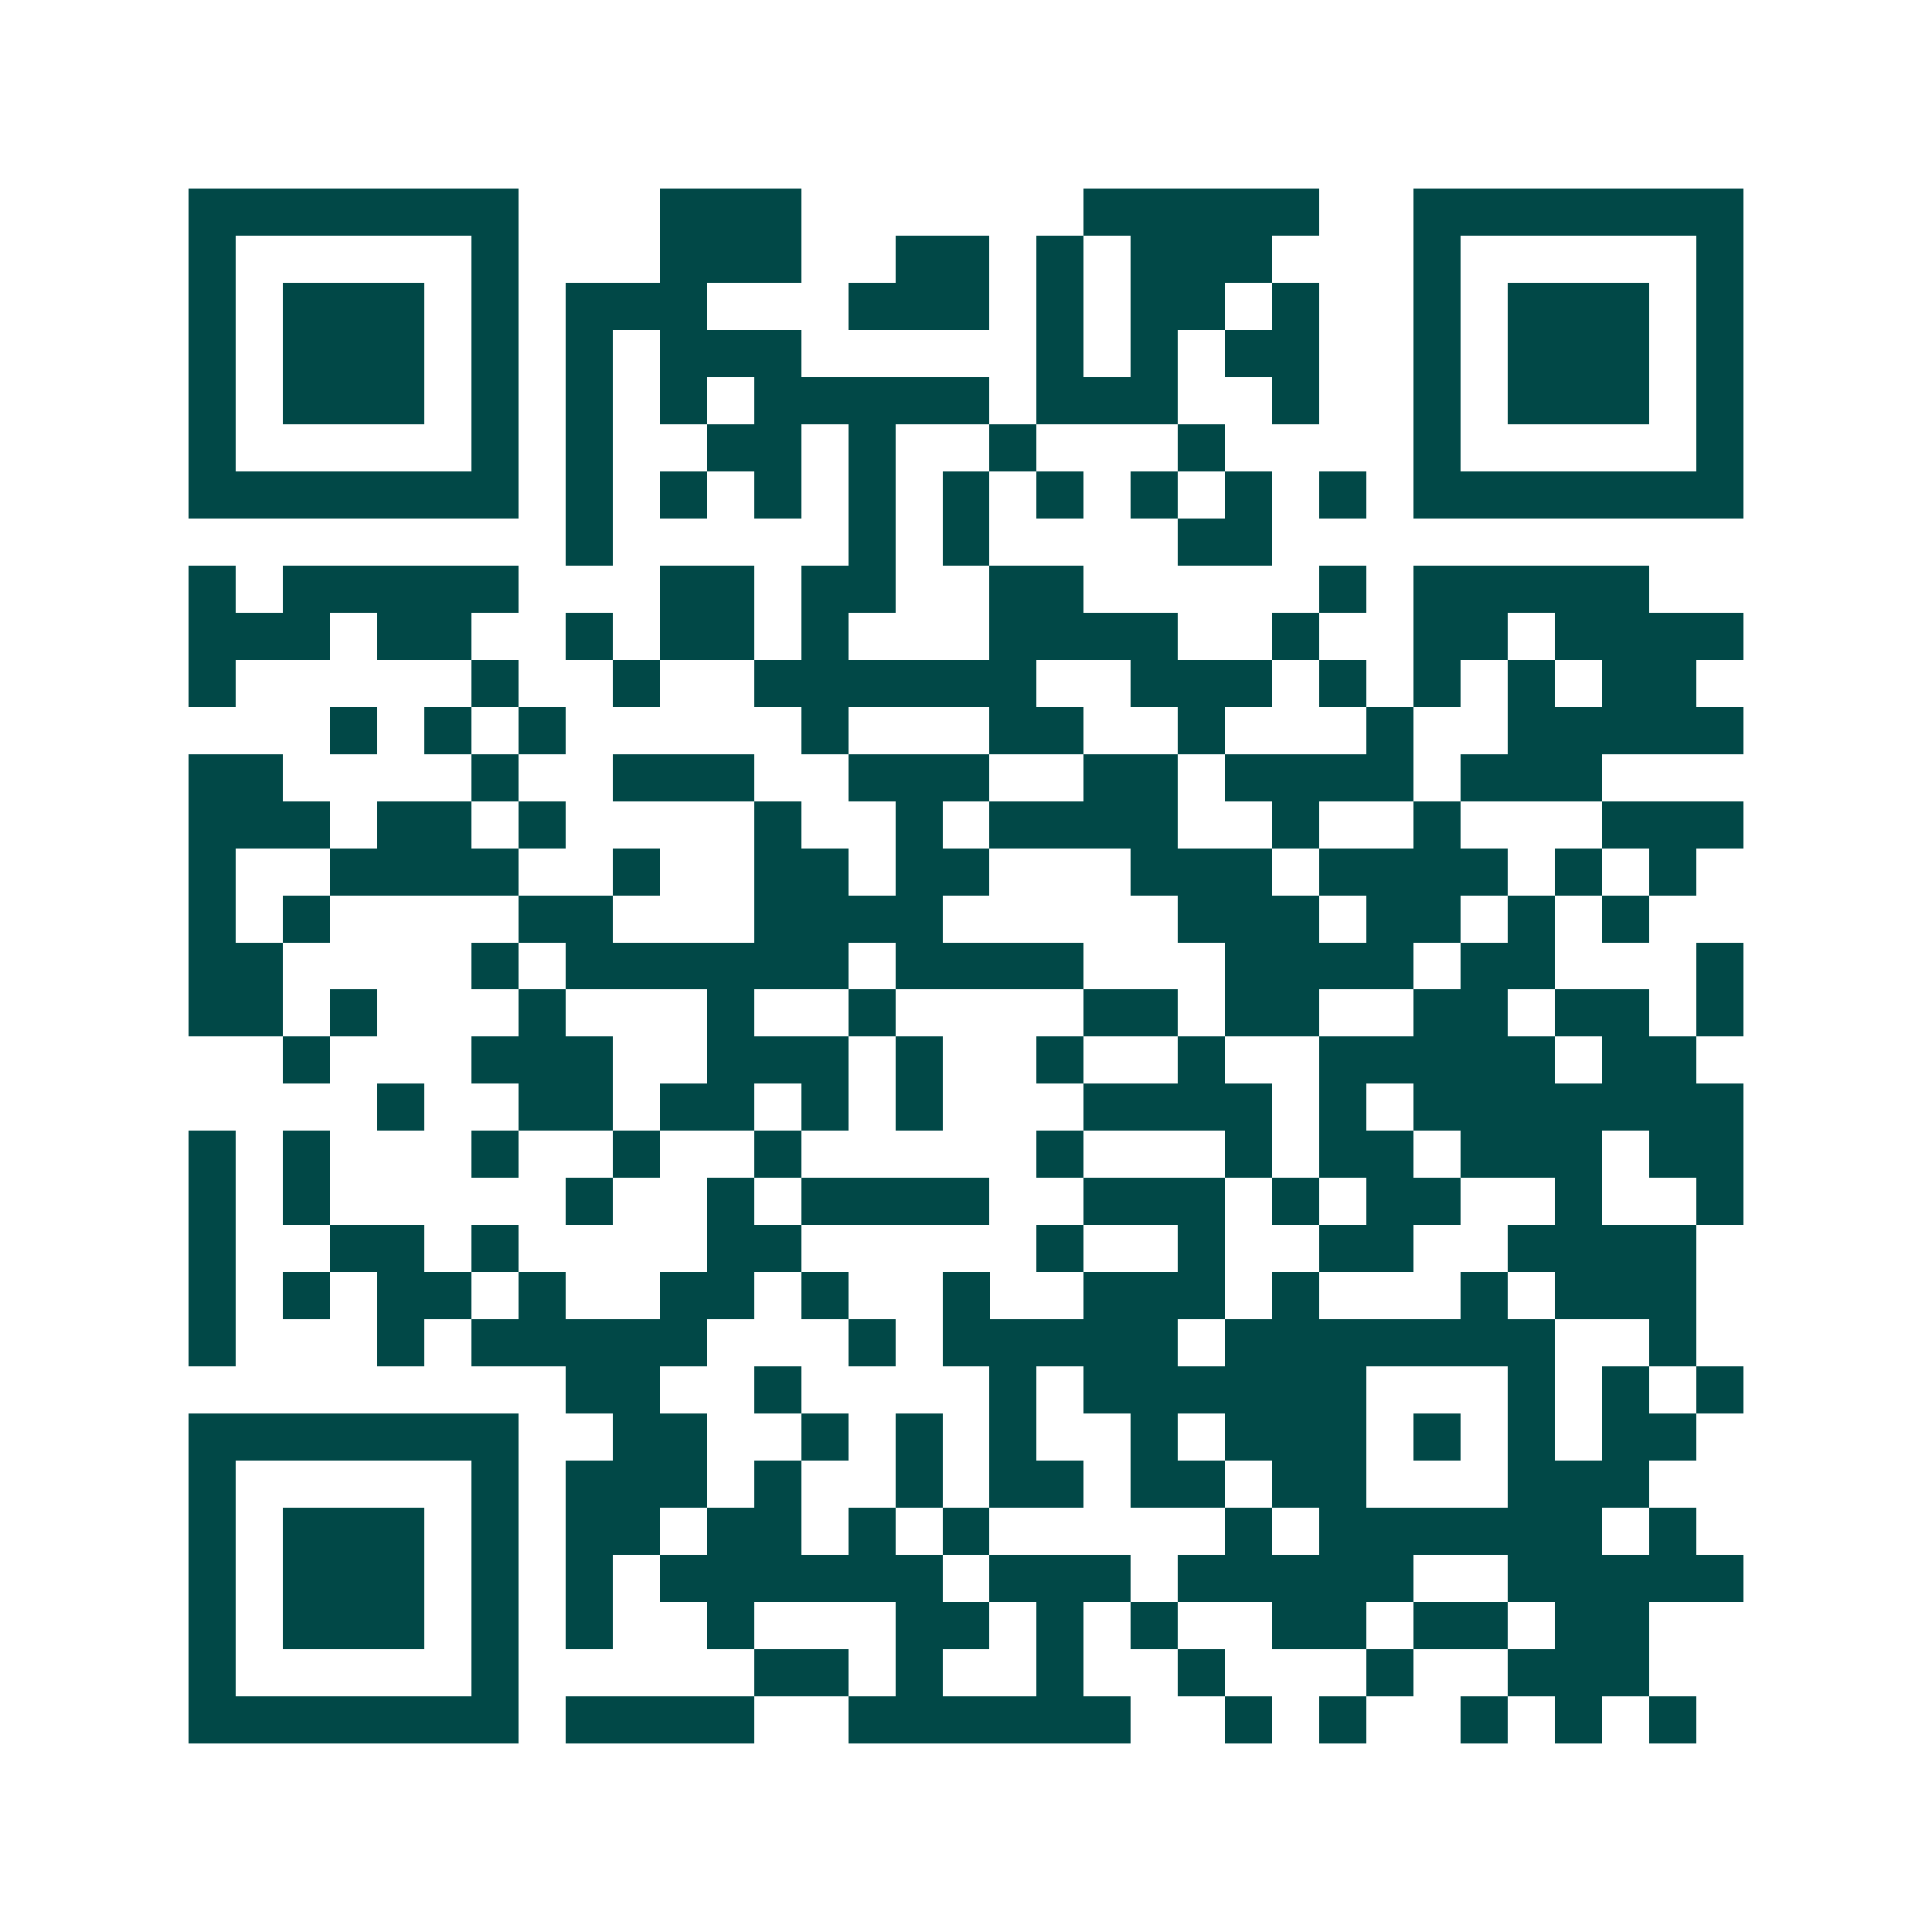 <svg xmlns="http://www.w3.org/2000/svg" width="200" height="200" viewBox="0 0 41 41" shape-rendering="crispEdges"><path fill="#ffffff" d="M0 0h41v41H0z"/><path stroke="#014847" d="M4 4.5h7m3 0h3m6 0h5m2 0h7M4 5.5h1m5 0h1m3 0h3m2 0h2m1 0h1m1 0h3m3 0h1m5 0h1M4 6.5h1m1 0h3m1 0h1m1 0h3m3 0h3m1 0h1m1 0h2m1 0h1m2 0h1m1 0h3m1 0h1M4 7.5h1m1 0h3m1 0h1m1 0h1m1 0h3m5 0h1m1 0h1m1 0h2m2 0h1m1 0h3m1 0h1M4 8.5h1m1 0h3m1 0h1m1 0h1m1 0h1m1 0h5m1 0h3m2 0h1m2 0h1m1 0h3m1 0h1M4 9.5h1m5 0h1m1 0h1m2 0h2m1 0h1m2 0h1m3 0h1m4 0h1m5 0h1M4 10.5h7m1 0h1m1 0h1m1 0h1m1 0h1m1 0h1m1 0h1m1 0h1m1 0h1m1 0h1m1 0h7M12 11.5h1m5 0h1m1 0h1m4 0h2M4 12.5h1m1 0h5m3 0h2m1 0h2m2 0h2m5 0h1m1 0h5M4 13.5h3m1 0h2m2 0h1m1 0h2m1 0h1m3 0h4m2 0h1m2 0h2m1 0h4M4 14.5h1m5 0h1m2 0h1m2 0h6m2 0h3m1 0h1m1 0h1m1 0h1m1 0h2M7 15.5h1m1 0h1m1 0h1m5 0h1m3 0h2m2 0h1m3 0h1m2 0h5M4 16.5h2m4 0h1m2 0h3m2 0h3m2 0h2m1 0h4m1 0h3M4 17.5h3m1 0h2m1 0h1m4 0h1m2 0h1m1 0h4m2 0h1m2 0h1m3 0h3M4 18.5h1m2 0h4m2 0h1m2 0h2m1 0h2m3 0h3m1 0h4m1 0h1m1 0h1M4 19.5h1m1 0h1m4 0h2m3 0h4m5 0h3m1 0h2m1 0h1m1 0h1M4 20.5h2m4 0h1m1 0h6m1 0h4m3 0h4m1 0h2m3 0h1M4 21.5h2m1 0h1m3 0h1m3 0h1m2 0h1m4 0h2m1 0h2m2 0h2m1 0h2m1 0h1M6 22.5h1m3 0h3m2 0h3m1 0h1m2 0h1m2 0h1m2 0h5m1 0h2M8 23.5h1m2 0h2m1 0h2m1 0h1m1 0h1m3 0h4m1 0h1m1 0h7M4 24.5h1m1 0h1m3 0h1m2 0h1m2 0h1m5 0h1m3 0h1m1 0h2m1 0h3m1 0h2M4 25.5h1m1 0h1m5 0h1m2 0h1m1 0h4m2 0h3m1 0h1m1 0h2m2 0h1m2 0h1M4 26.5h1m2 0h2m1 0h1m4 0h2m5 0h1m2 0h1m2 0h2m2 0h4M4 27.5h1m1 0h1m1 0h2m1 0h1m2 0h2m1 0h1m2 0h1m2 0h3m1 0h1m3 0h1m1 0h3M4 28.5h1m3 0h1m1 0h5m3 0h1m1 0h5m1 0h7m2 0h1M12 29.5h2m2 0h1m4 0h1m1 0h6m3 0h1m1 0h1m1 0h1M4 30.5h7m2 0h2m2 0h1m1 0h1m1 0h1m2 0h1m1 0h3m1 0h1m1 0h1m1 0h2M4 31.5h1m5 0h1m1 0h3m1 0h1m2 0h1m1 0h2m1 0h2m1 0h2m3 0h3M4 32.5h1m1 0h3m1 0h1m1 0h2m1 0h2m1 0h1m1 0h1m5 0h1m1 0h6m1 0h1M4 33.5h1m1 0h3m1 0h1m1 0h1m1 0h6m1 0h3m1 0h5m2 0h5M4 34.5h1m1 0h3m1 0h1m1 0h1m2 0h1m3 0h2m1 0h1m1 0h1m2 0h2m1 0h2m1 0h2M4 35.5h1m5 0h1m5 0h2m1 0h1m2 0h1m2 0h1m3 0h1m2 0h3M4 36.5h7m1 0h4m2 0h6m2 0h1m1 0h1m2 0h1m1 0h1m1 0h1"/></svg>
